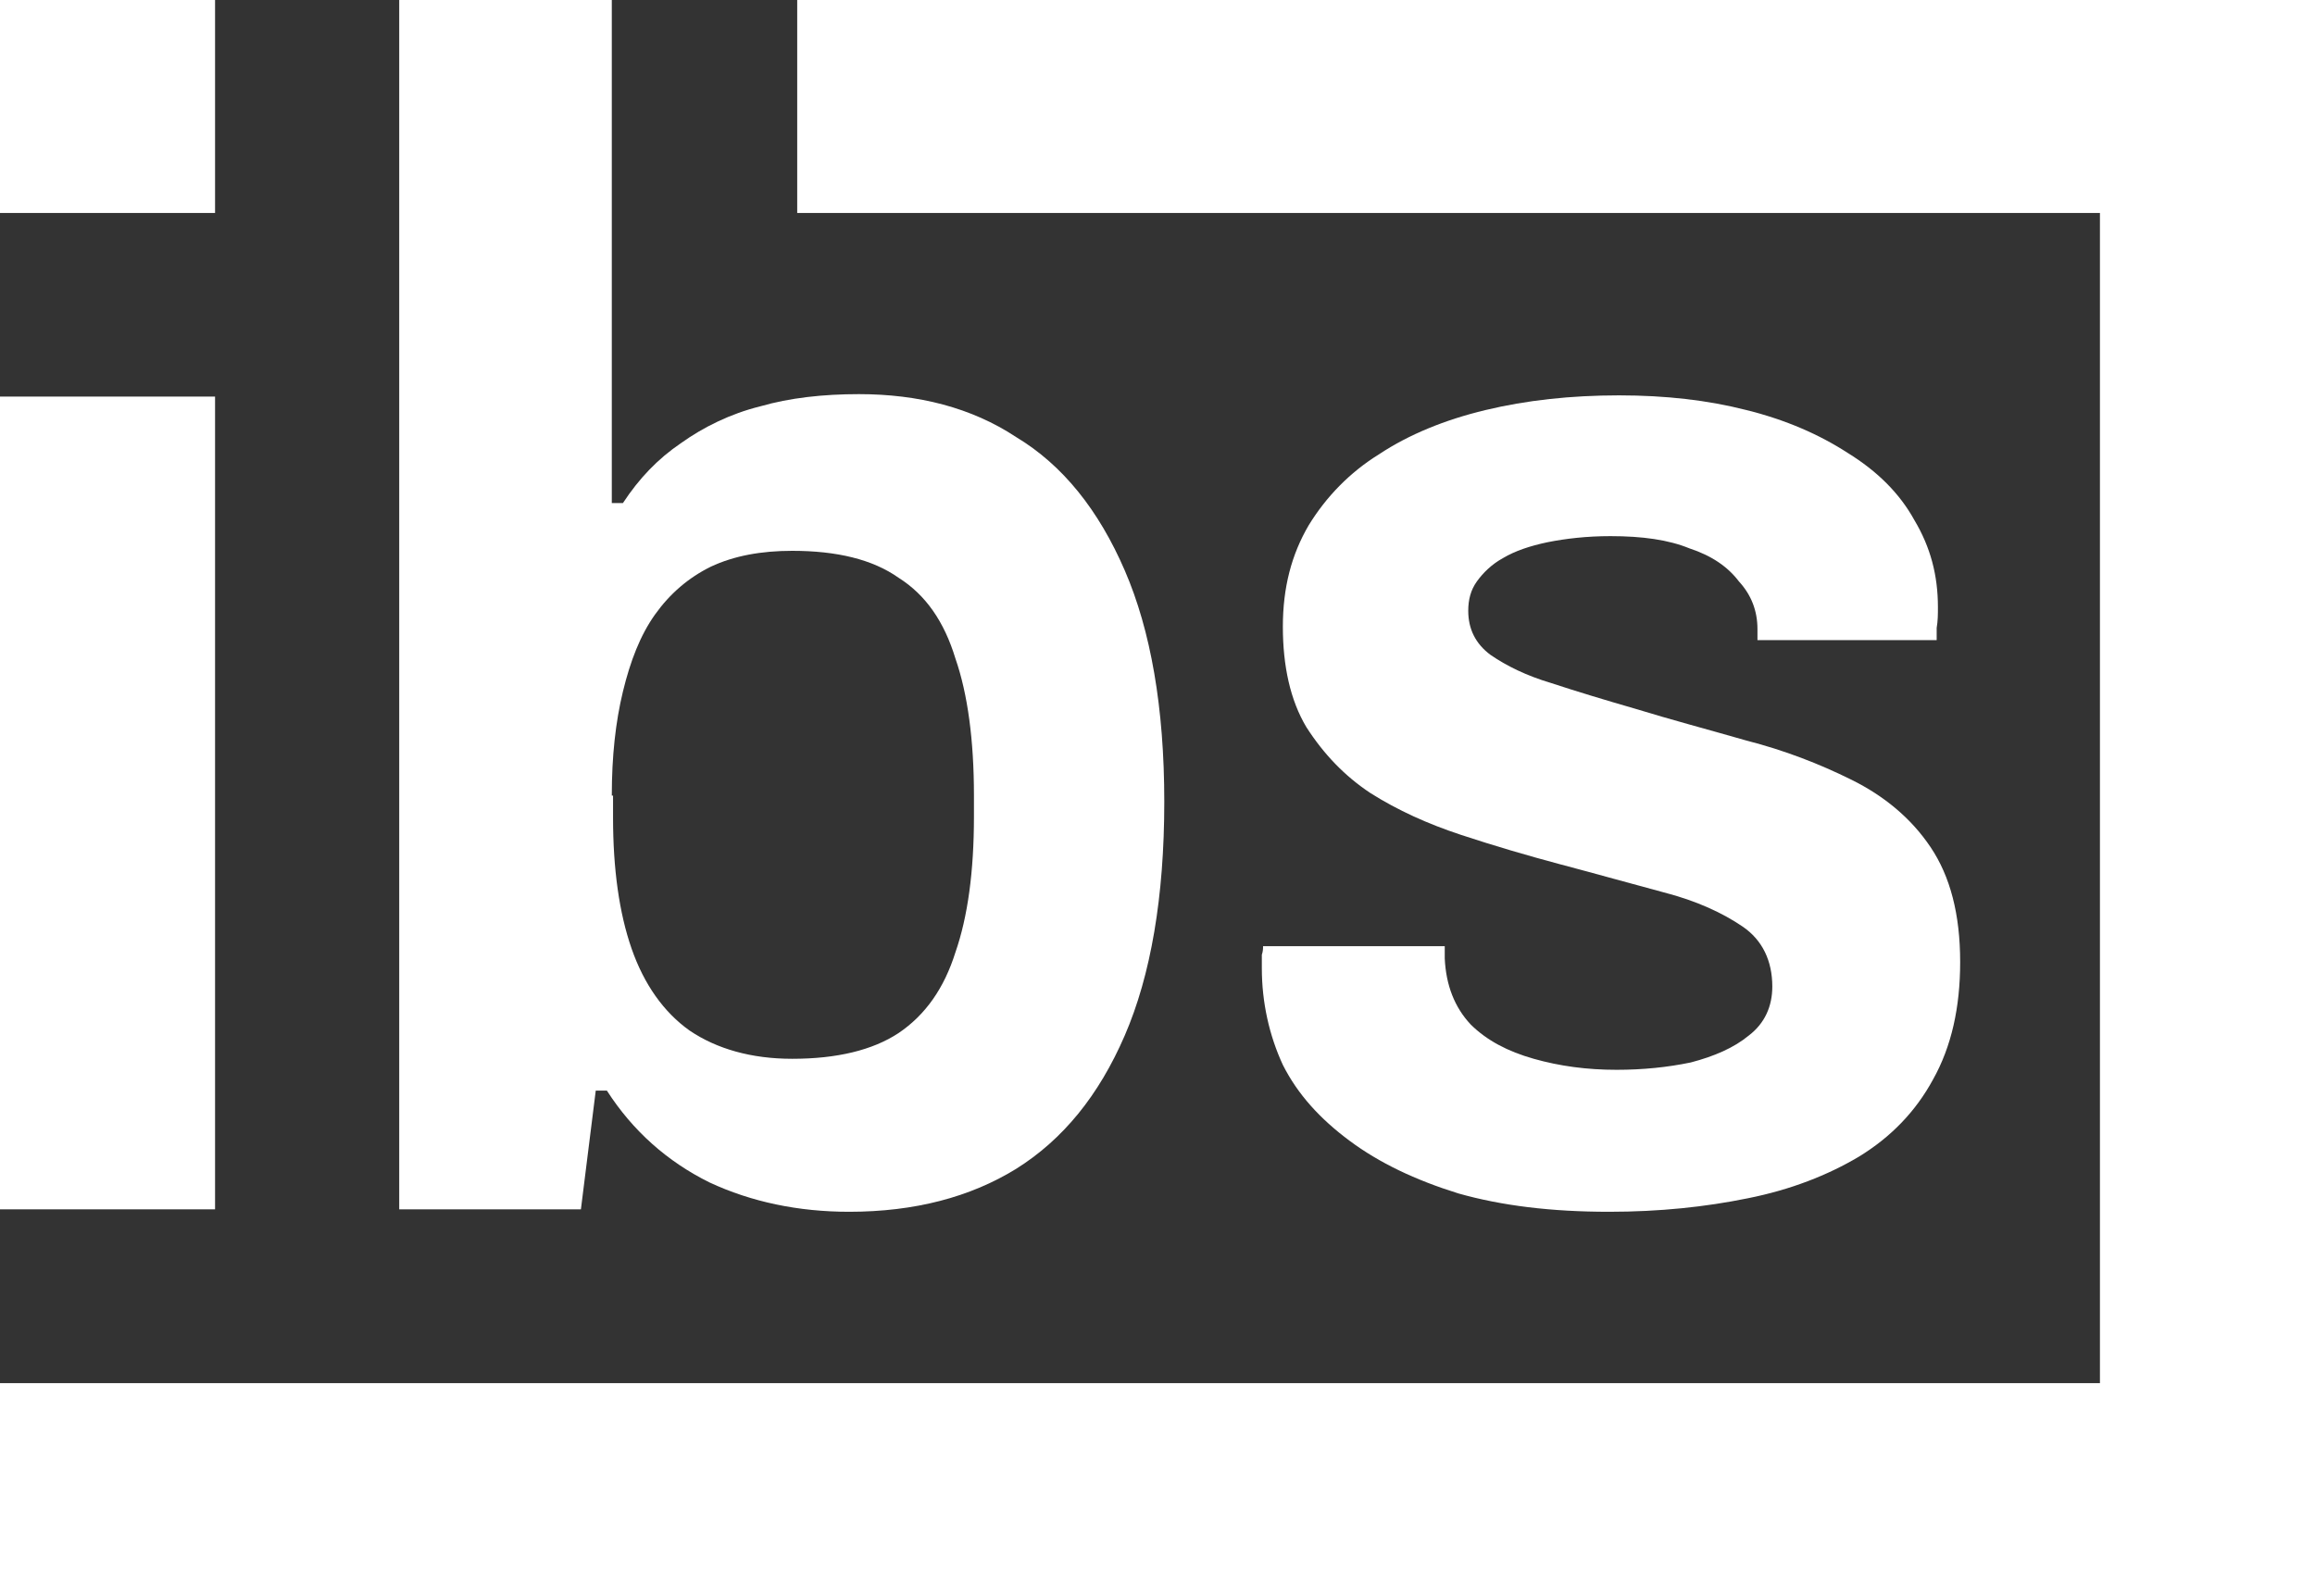 <svg xmlns="http://www.w3.org/2000/svg" width="87" height="60" viewBox="0 0 87 60" fill="none">
    <rect x="0" y="0" width="87" height="60" fill="#333333" stroke="none"/>
    <path d="M29.96 0V8.006H78.918V51.994H0V60H78.918H87V8.006V0H29.96Z" fill="white" />
    <path
            d="M22.389 40.997H22.807C23.782 42.515 25.083 43.666 26.662 44.448C28.241 45.184 30.006 45.552 31.911 45.552C34.373 45.552 36.463 45 38.181 43.942C39.947 42.837 41.294 41.181 42.269 38.926C43.245 36.672 43.755 33.727 43.755 30.138C43.755 26.595 43.245 23.696 42.269 21.442C41.294 19.187 39.947 17.485 38.181 16.426C36.509 15.322 34.512 14.816 32.282 14.816C30.935 14.816 29.681 14.954 28.566 15.276C27.452 15.552 26.43 16.058 25.594 16.656C24.711 17.255 24.014 17.991 23.41 18.911H22.992V0H15.003V45.46H21.831L22.389 40.997ZM22.992 29.908C22.992 28.436 23.132 27.147 23.41 25.997C23.689 24.847 24.061 23.88 24.618 23.098C25.176 22.316 25.872 21.718 26.709 21.304C27.591 20.89 28.613 20.706 29.774 20.706C31.446 20.706 32.793 21.028 33.769 21.718C34.791 22.362 35.487 23.374 35.906 24.755C36.37 26.089 36.602 27.837 36.602 29.908V30.69C36.602 32.761 36.37 34.463 35.906 35.798C35.487 37.132 34.791 38.144 33.769 38.834C32.793 39.478 31.446 39.801 29.774 39.801C28.241 39.801 26.941 39.432 25.919 38.742C24.943 38.052 24.2 36.994 23.736 35.66C23.271 34.325 23.039 32.669 23.039 30.736V29.908H22.992Z"
            fill="white"
    />
    <path
            d="M54.249 35.568H47.467C47.467 35.66 47.467 35.752 47.421 35.89V36.396C47.421 37.684 47.7 38.926 48.211 40.031C48.768 41.135 49.604 42.055 50.719 42.883C51.834 43.712 53.181 44.356 54.806 44.862C56.432 45.322 58.29 45.552 60.473 45.552C62.378 45.552 64.096 45.368 65.676 45.046C67.301 44.724 68.695 44.172 69.856 43.482C71.064 42.745 71.993 41.779 72.643 40.583C73.34 39.341 73.665 37.868 73.665 36.166C73.665 34.371 73.293 32.945 72.55 31.841C71.807 30.736 70.785 29.908 69.577 29.31C68.37 28.712 67.069 28.206 65.629 27.837C64.189 27.423 62.796 27.055 61.449 26.641C60.334 26.319 59.266 25.997 58.29 25.675C57.361 25.399 56.618 25.031 56.014 24.617C55.457 24.203 55.178 23.65 55.178 22.96C55.178 22.546 55.271 22.178 55.503 21.856C55.735 21.534 56.06 21.212 56.479 20.982C56.943 20.706 57.5 20.522 58.151 20.384C58.847 20.245 59.637 20.154 60.52 20.154C61.727 20.154 62.703 20.291 63.492 20.614C64.329 20.89 64.932 21.304 65.35 21.856C65.815 22.362 66.047 22.96 66.047 23.65V24.064H72.782V23.604C72.829 23.328 72.829 23.098 72.829 22.822C72.829 21.626 72.55 20.568 71.946 19.555C71.389 18.543 70.553 17.715 69.438 17.025C68.37 16.334 67.115 15.782 65.629 15.414C64.189 15.046 62.61 14.862 60.845 14.862C59.033 14.862 57.361 15.046 55.828 15.414C54.295 15.782 52.948 16.334 51.834 17.071C50.719 17.761 49.836 18.681 49.186 19.739C48.536 20.844 48.211 22.086 48.211 23.558C48.211 25.031 48.489 26.319 49.093 27.331C49.743 28.344 50.533 29.172 51.508 29.816C52.53 30.46 53.645 30.966 54.899 31.381C56.153 31.795 57.407 32.163 58.615 32.485C60.009 32.853 61.309 33.221 62.517 33.543C63.771 33.865 64.747 34.325 65.49 34.831C66.233 35.337 66.605 36.12 66.605 37.086C66.605 37.822 66.326 38.466 65.722 38.926C65.165 39.387 64.421 39.709 63.539 39.939C62.656 40.123 61.727 40.215 60.752 40.215C59.637 40.215 58.615 40.077 57.64 39.801C56.664 39.525 55.875 39.111 55.271 38.512C54.667 37.868 54.342 37.04 54.295 36.028V35.798V35.568H54.249Z"
            fill="white"
    />
    <path d="M8.082 14.908H0V45.46H8.082V14.908Z" fill="white" />
    <path d="M8.082 0H0V8.006H8.082V0Z" fill="white"/>
</svg>